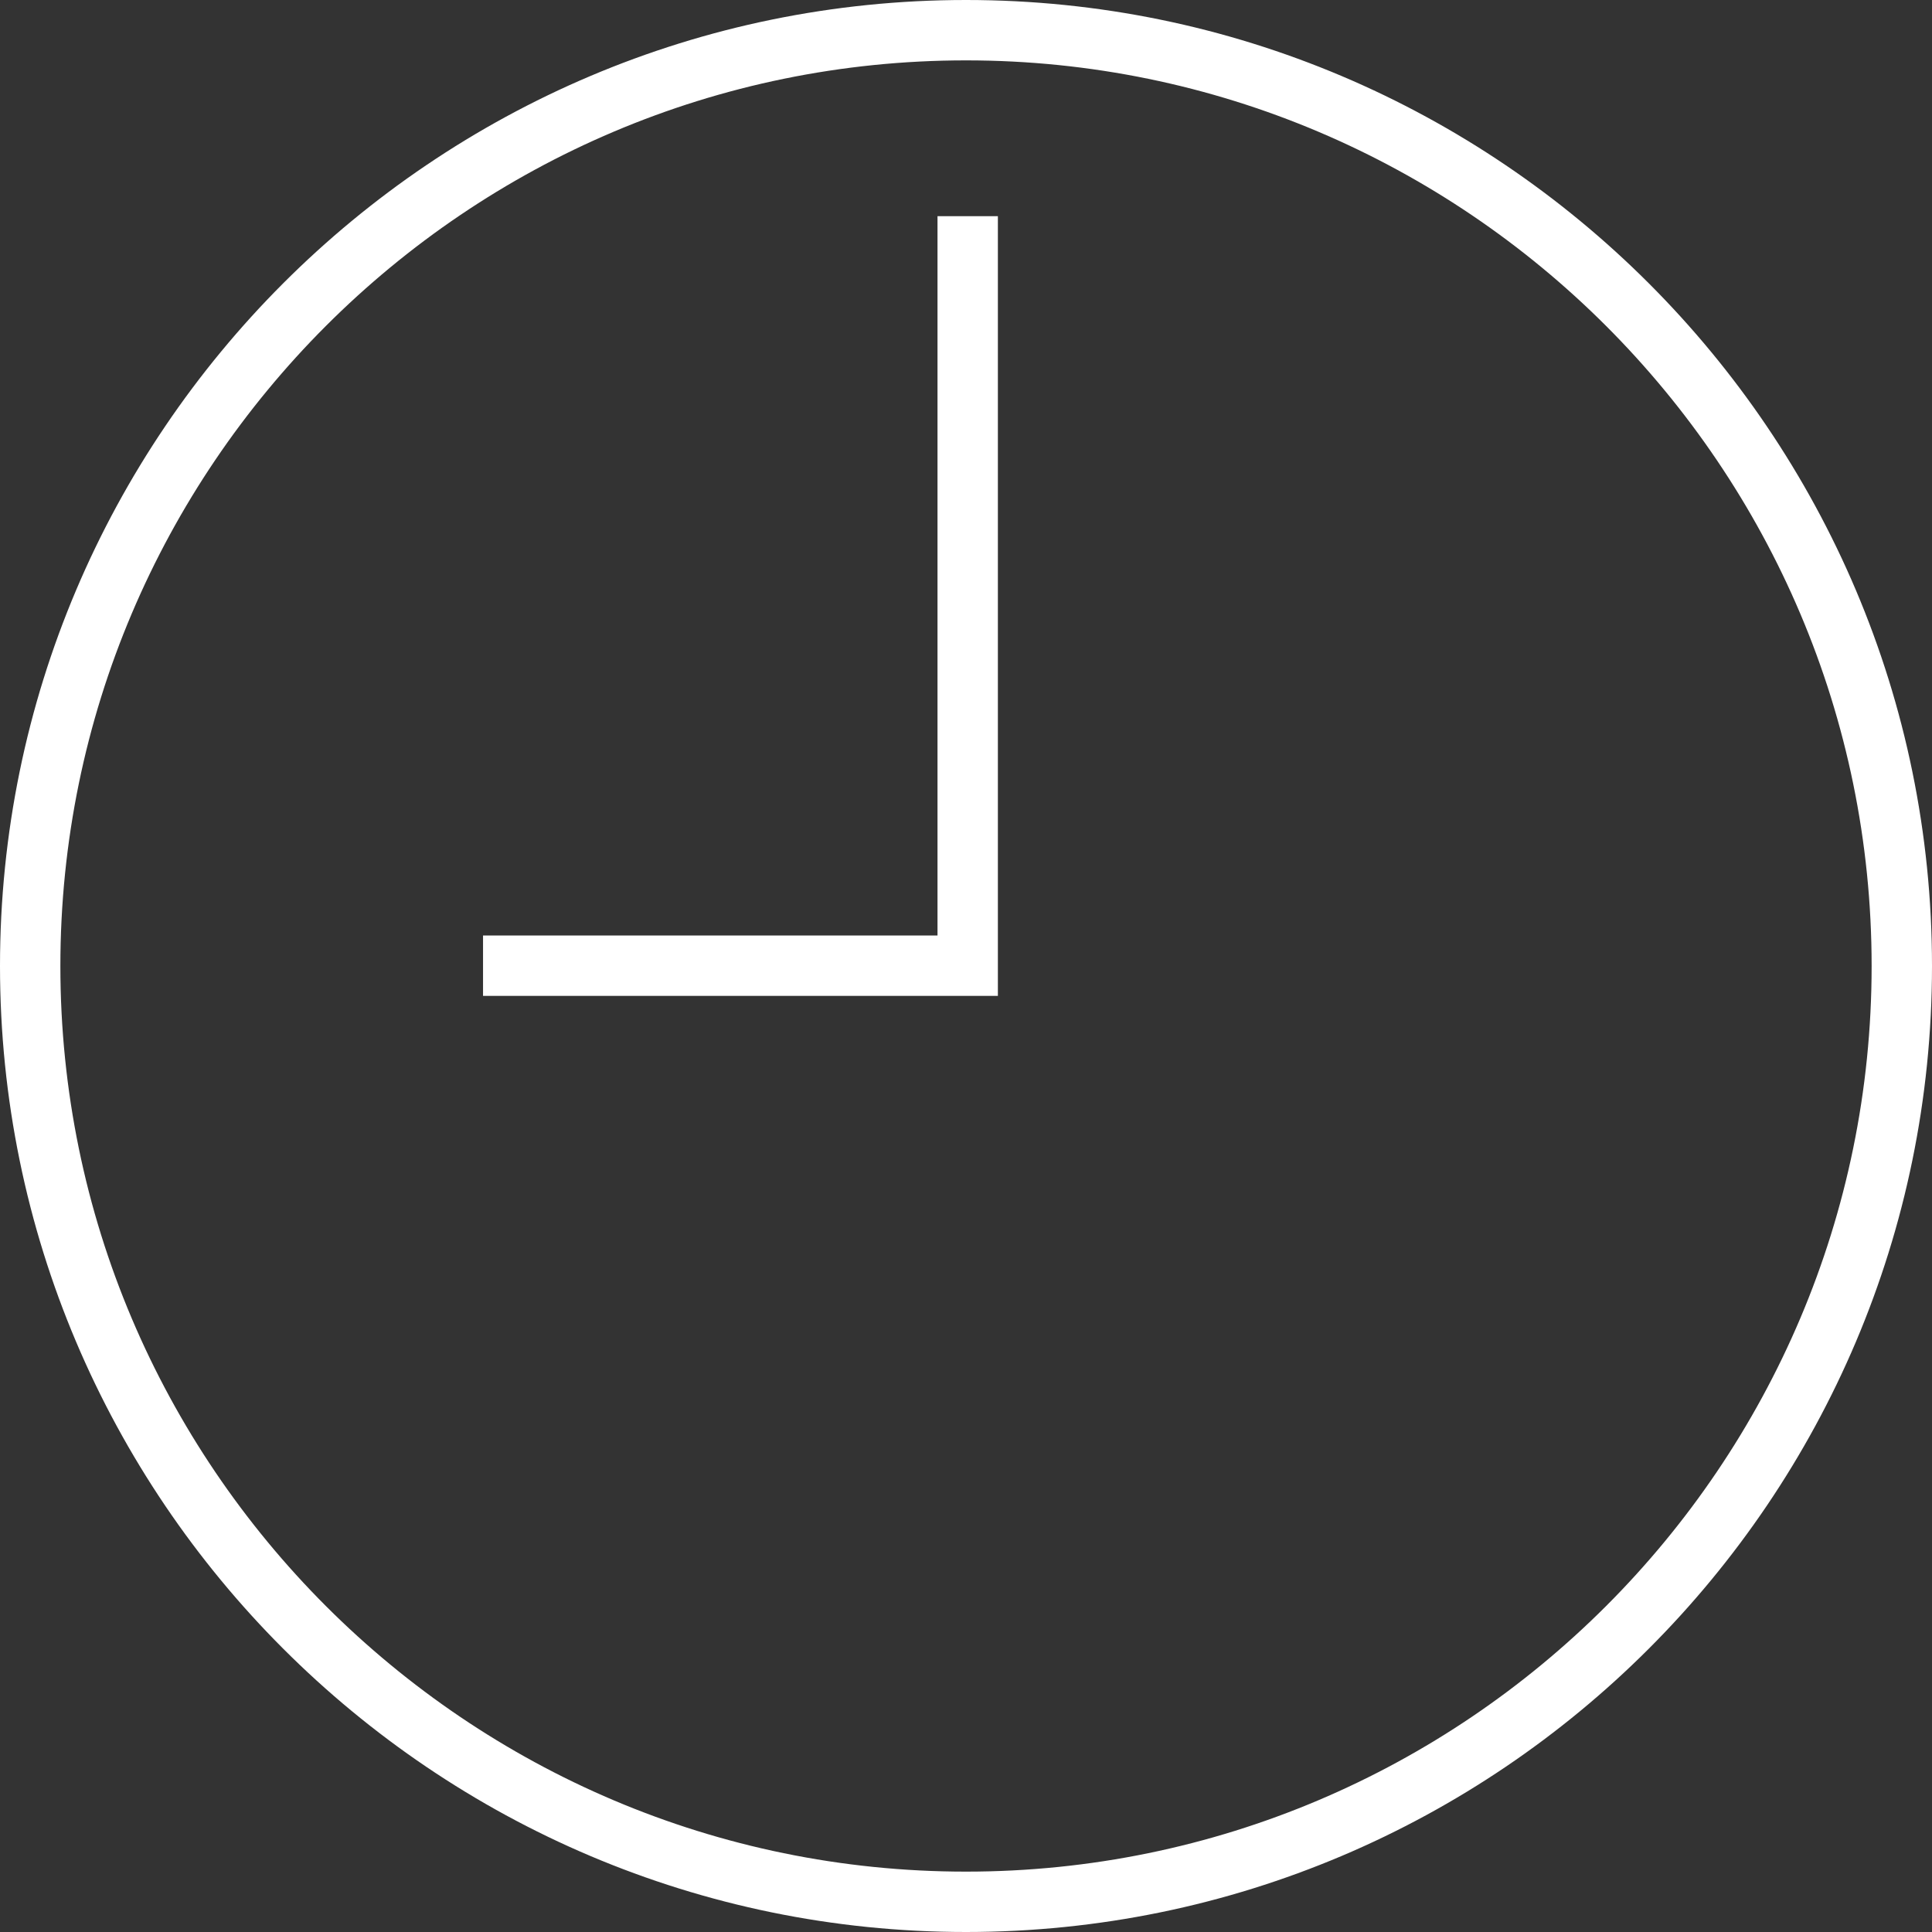 <?xml version="1.0" encoding="UTF-8"?>
<svg id="Icons" xmlns="http://www.w3.org/2000/svg" version="1.1" viewBox="0 0 96 96">
  <rect x="0" y="0" width="96" height="96" fill="#333333" stroke="none"/>
  <!-- Generator: Adobe Illustrator 29.7.1, SVG Export Plug-In . SVG Version: 2.1.1 Build 8)  -->
  <defs>
    <style>
      .st0 {
        fill: #fff;
      }
    </style>
  </defs>
  <path class="st0" d="M96,48C96,21.532,74.468,0,48,0S0,21.532,0,48s21.532,48,48,48,48-21.532,48-48ZM48,93c-24.813,0-45-20.187-45-45S23.187,3,48,3s45,20.187,45,45-20.187,45-45,45ZM46.584,10.741h3v38.743h-25.582v-3h22.582V10.741Z"/>
</svg>